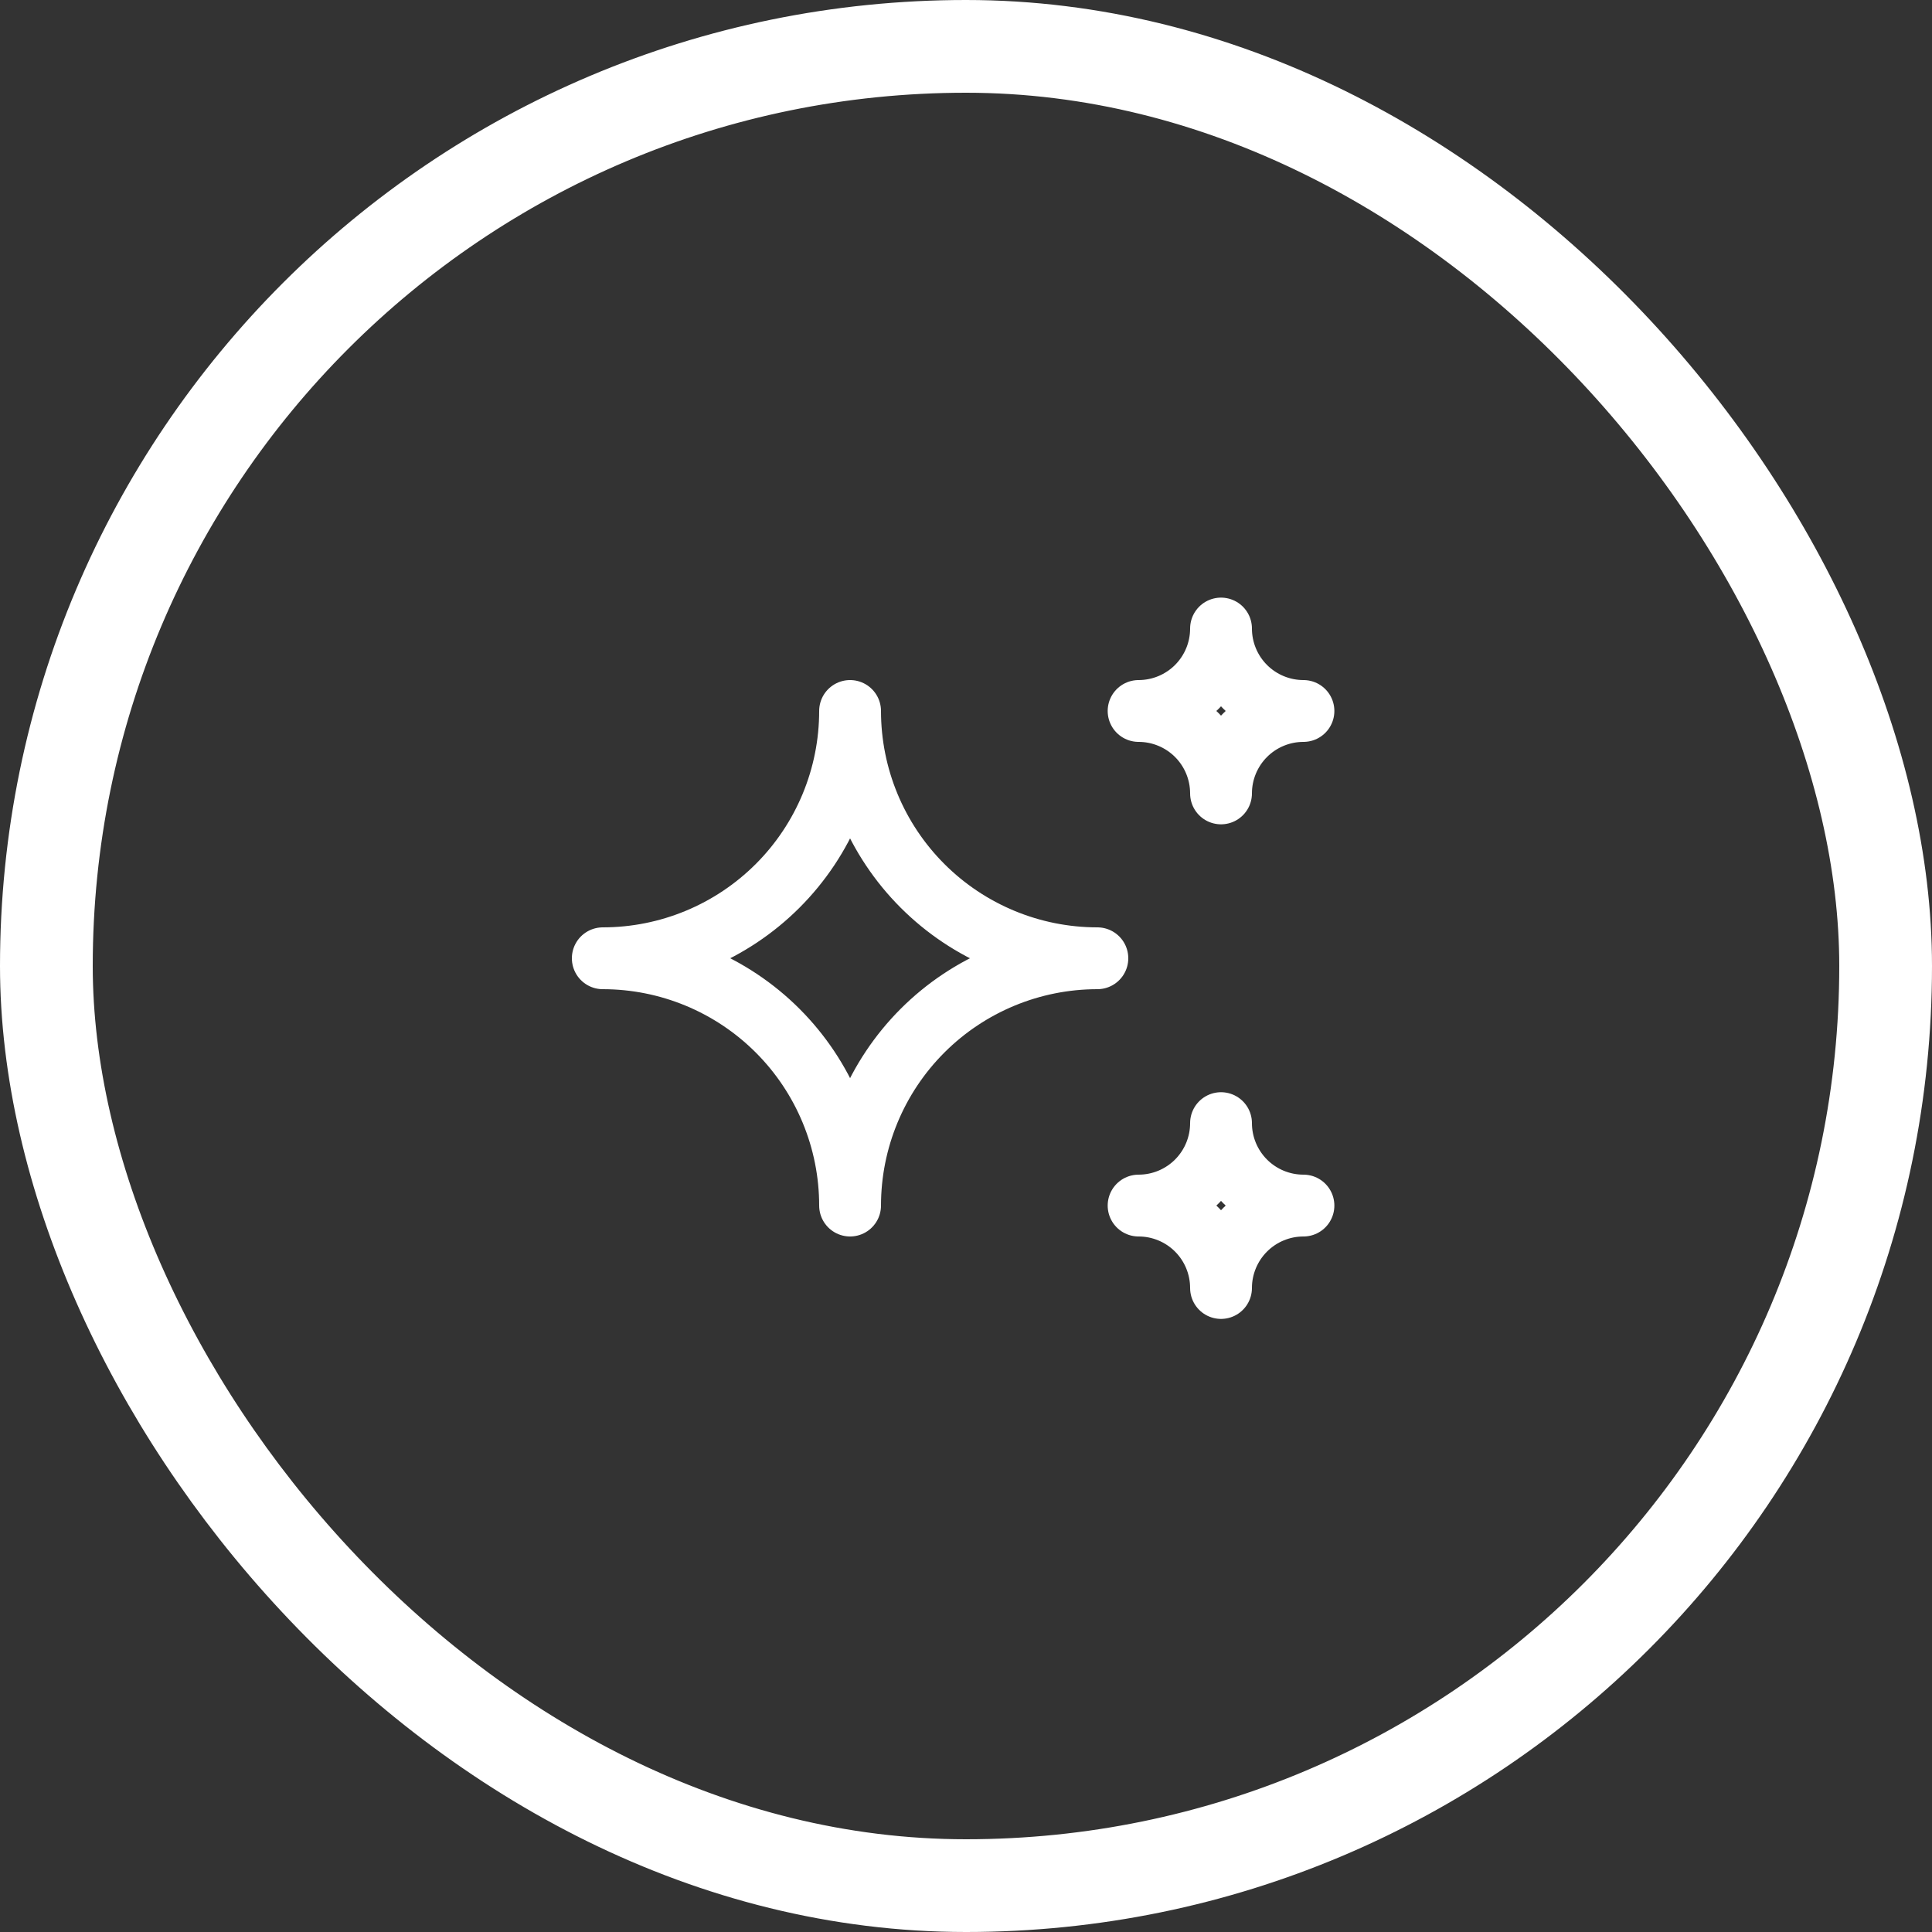 <svg width="125" height="125" viewBox="0 0 125 125" fill="none" xmlns="http://www.w3.org/2000/svg">
<rect x="0" y="0" width="125" height="125" fill="#333333" stroke="none"/>
<rect x="3" y="3" width="119" height="119" rx="59.5" stroke="white" stroke-width="6"/>
<g clip-path="url(#clip0_339_1537)">
<path d="M73.667 78C75.081 78 76.438 78.562 77.438 79.562C78.438 80.562 79 81.919 79 83.333C79 81.919 79.562 80.562 80.562 79.562C81.562 78.562 82.919 78 84.333 78C82.919 78 81.562 77.438 80.562 76.438C79.562 75.438 79 74.081 79 72.666C79 74.081 78.438 75.438 77.438 76.438C76.438 77.438 75.081 78 73.667 78ZM73.667 46C75.081 46 76.438 46.562 77.438 47.562C78.438 48.562 79 49.919 79 51.333C79 49.919 79.562 48.562 80.562 47.562C81.562 46.562 82.919 46 84.333 46C82.919 46 81.562 45.438 80.562 44.438C79.562 43.438 79 42.081 79 40.666C79 42.081 78.438 43.438 77.438 44.438C76.438 45.438 75.081 46 73.667 46ZM55 78C55 73.756 56.686 69.687 59.686 66.686C62.687 63.685 66.757 62 71 62C66.757 62 62.687 60.314 59.686 57.313C56.686 54.313 55 50.243 55 46C55 50.243 53.314 54.313 50.314 57.313C47.313 60.314 43.243 62 39 62C43.243 62 47.313 63.685 50.314 66.686C53.314 69.687 55 73.756 55 78Z" stroke="white" stroke-width="4" stroke-linecap="round" stroke-linejoin="round"/>
</g>
<defs>
<clipPath id="clip0_339_1537">
<rect width="64" height="64" fill="white" transform="translate(31 30)"/>
</clipPath>
</defs>
</svg>
